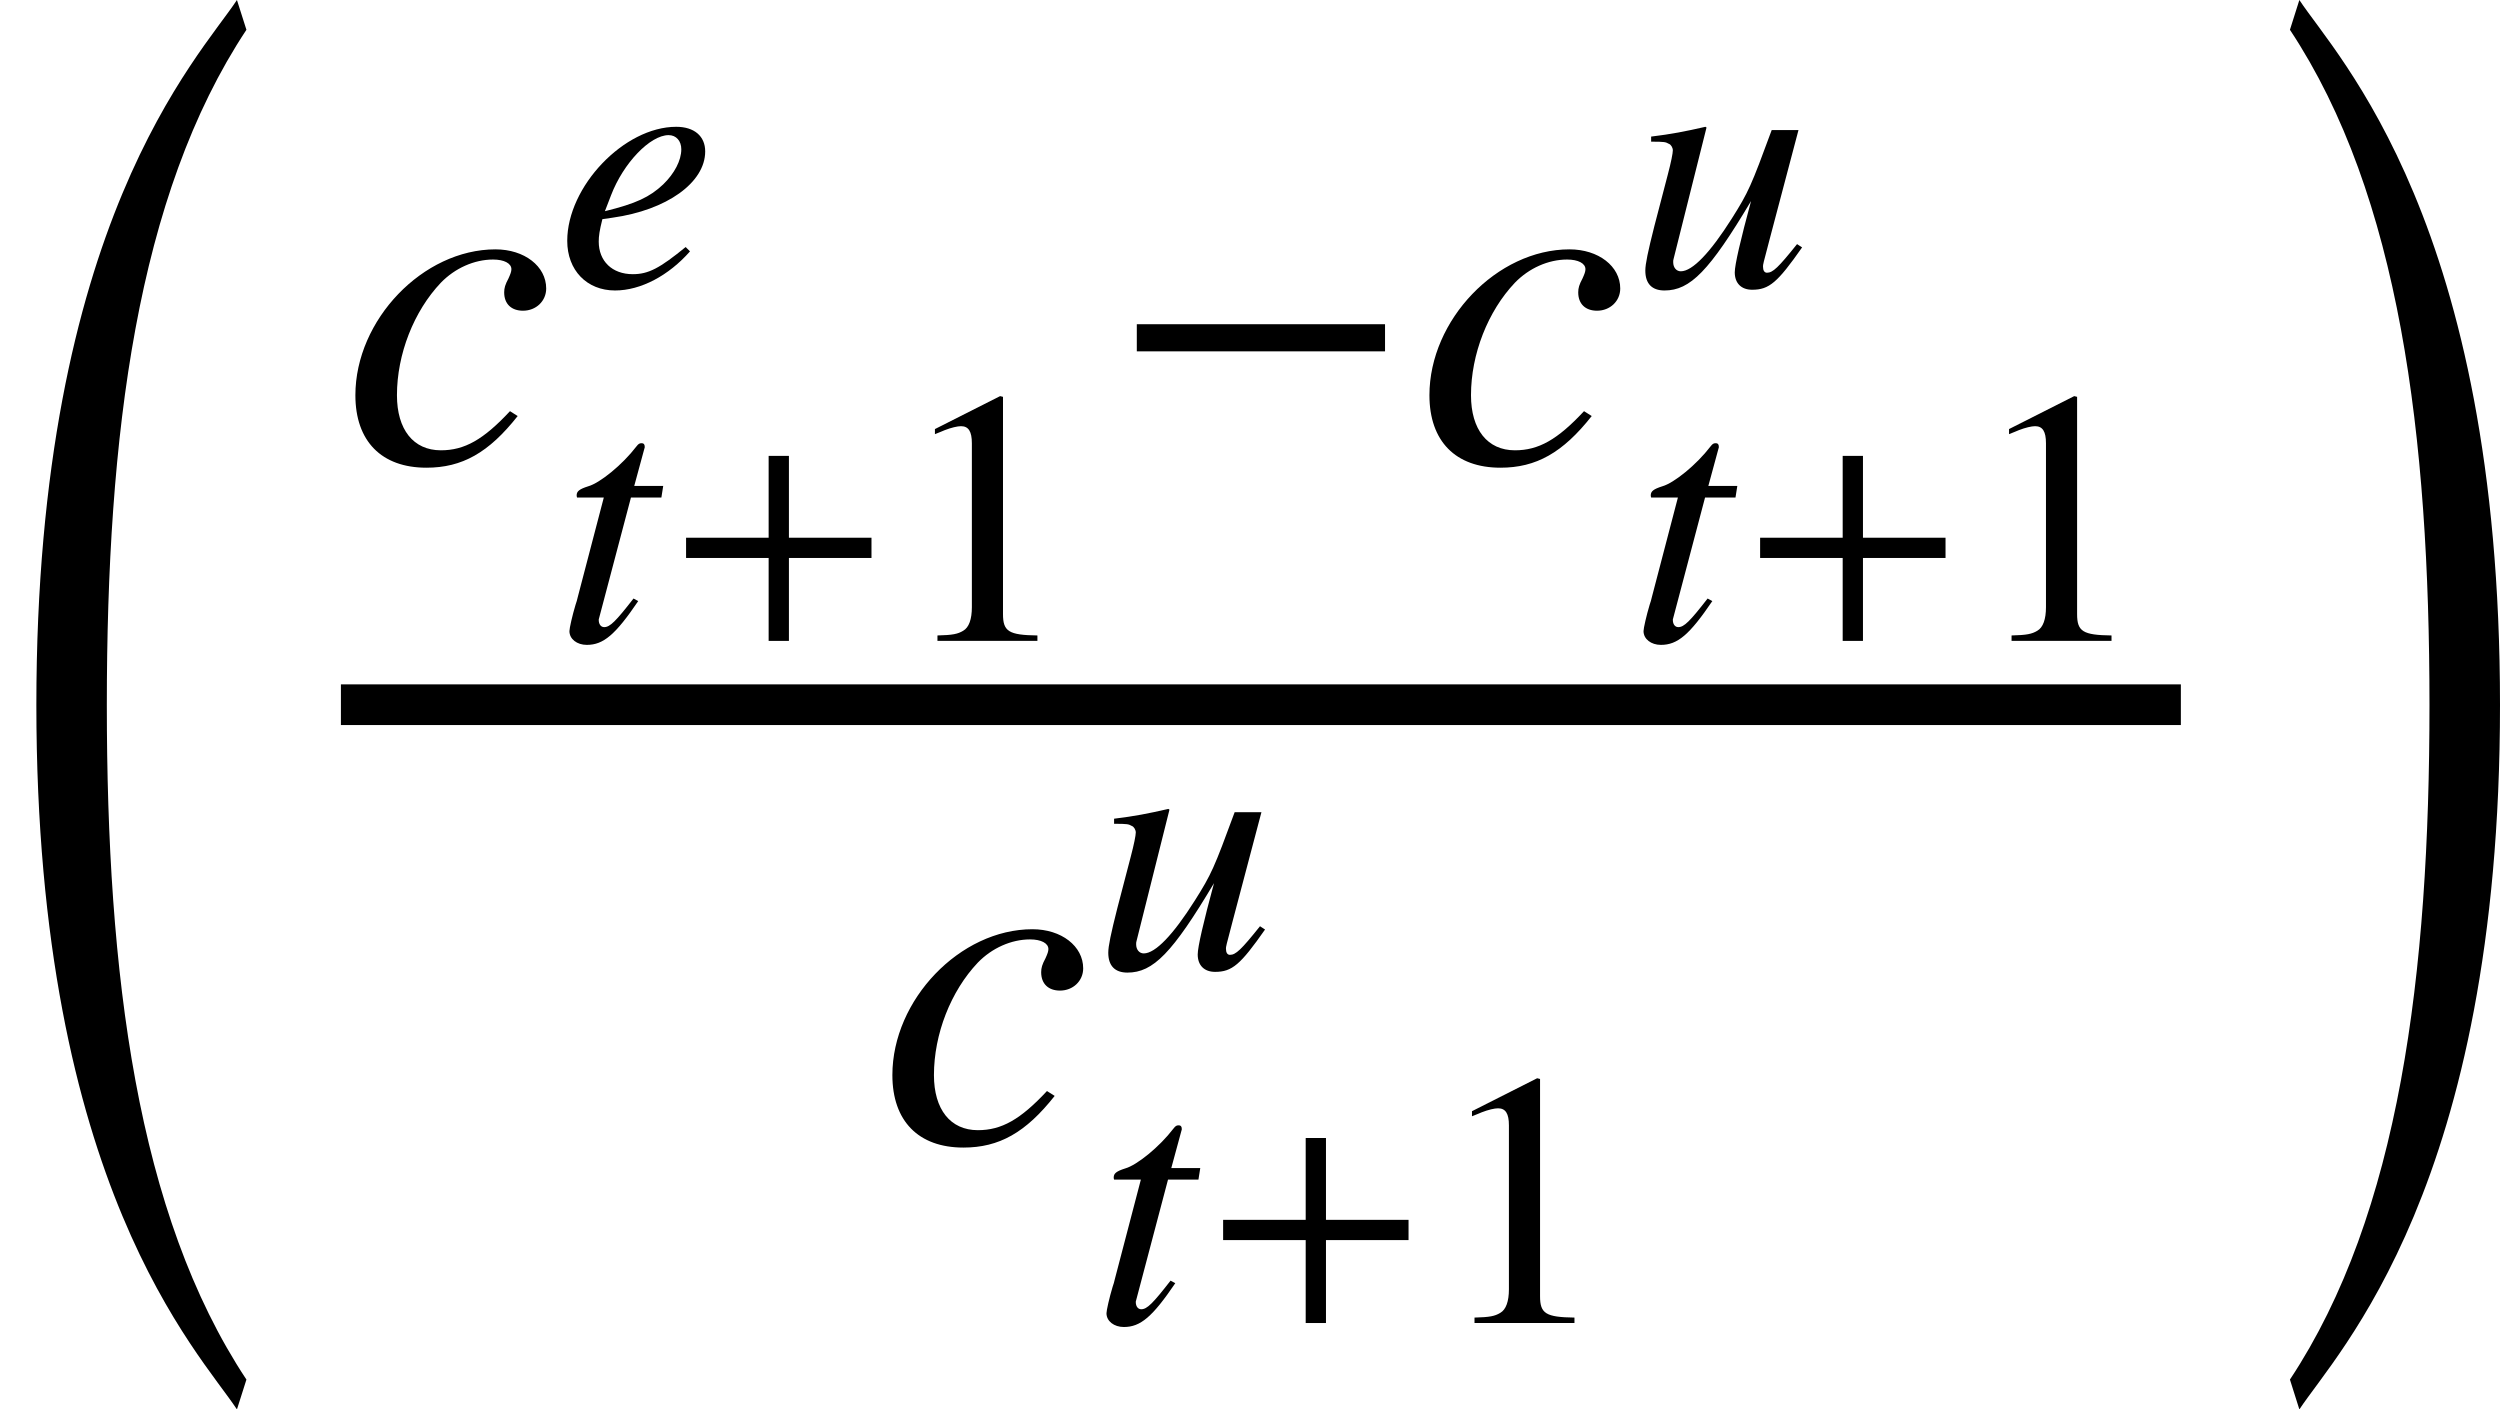 <?xml version='1.0' encoding='UTF-8'?>
<!-- This file was generated by dvisvgm 2.3.5 -->
<svg height='23.181pt' version='1.1' viewBox='79.342 84.45 41.118 23.181' width='41.118pt' xmlns='http://www.w3.org/2000/svg' xmlns:xlink='http://www.w3.org/1999/xlink'>
<defs>
<path d='M3.466 -8.052L1.322 -6.968V-6.801C1.465 -6.86 1.596 -6.908 1.644 -6.932C1.858 -7.015 2.061 -7.063 2.18 -7.063C2.43 -7.063 2.537 -6.884 2.537 -6.503V-1.108C2.537 -0.715 2.442 -0.441 2.251 -0.333C2.072 -0.226 1.906 -0.191 1.405 -0.179V0H4.693V-0.179C3.752 -0.191 3.561 -0.31 3.561 -0.881V-8.028L3.466 -8.052Z' id='g1-49'/>
<use id='g38-0' transform='scale(0.667)' xlink:href='#g21-0'/>
<use id='g47-43' transform='scale(0.5)' xlink:href='#g27-43'/>
<path d='M4.169 -1.263C3.514 -0.56 3.049 -0.298 2.465 -0.298C1.787 -0.298 1.382 -0.81 1.382 -1.656C1.382 -2.668 1.798 -3.728 2.465 -4.431C2.811 -4.788 3.287 -5.002 3.752 -5.002C4.026 -5.002 4.204 -4.907 4.204 -4.764C4.204 -4.705 4.181 -4.645 4.133 -4.538C4.05 -4.383 4.026 -4.3 4.026 -4.192C4.026 -3.907 4.204 -3.74 4.49 -3.74C4.812 -3.74 5.062 -3.978 5.062 -4.288C5.062 -4.836 4.526 -5.253 3.811 -5.253C2.025 -5.253 0.357 -3.514 0.357 -1.656C0.357 -0.524 1 0.131 2.108 0.131C2.99 0.131 3.645 -0.238 4.359 -1.143L4.169 -1.263Z' id='g13-99'/>
<path d='M4.264 -1.298C3.406 -0.596 3.037 -0.405 2.525 -0.405C1.846 -0.405 1.405 -0.834 1.405 -1.477C1.405 -1.656 1.429 -1.834 1.525 -2.215L1.858 -2.263C3.645 -2.513 4.907 -3.418 4.907 -4.443C4.907 -4.943 4.55 -5.253 3.954 -5.253C2.239 -5.253 0.369 -3.287 0.369 -1.501C0.369 -0.536 1.012 0.131 1.941 0.131C2.787 0.131 3.704 -0.357 4.407 -1.155L4.264 -1.298ZM1.81 -3.001C2.215 -4.061 3.097 -4.979 3.704 -4.979C3.954 -4.979 4.121 -4.788 4.121 -4.514C4.121 -4.145 3.895 -3.716 3.526 -3.359C3.085 -2.942 2.632 -2.728 1.608 -2.477L1.81 -3.001Z' id='g13-101'/>
<path d='M3.526 -5.098H2.573L2.906 -6.324C2.918 -6.348 2.918 -6.372 2.918 -6.384C2.918 -6.467 2.882 -6.503 2.823 -6.503C2.751 -6.503 2.716 -6.491 2.644 -6.396C2.18 -5.789 1.441 -5.193 1.06 -5.086C0.762 -4.991 0.679 -4.919 0.679 -4.788C0.679 -4.776 0.679 -4.752 0.691 -4.717H1.572L0.715 -1.441C0.691 -1.334 0.679 -1.298 0.643 -1.191C0.536 -0.834 0.441 -0.417 0.441 -0.322C0.441 -0.06 0.691 0.131 1.012 0.131C1.56 0.131 1.953 -0.202 2.704 -1.31L2.549 -1.394C1.965 -0.643 1.775 -0.453 1.584 -0.453C1.477 -0.453 1.405 -0.548 1.405 -0.691C1.405 -0.703 1.405 -0.715 1.417 -0.75L2.465 -4.717H3.466L3.526 -5.098Z' id='g13-116'/>
<path d='M5.491 -1.394C4.871 -0.619 4.693 -0.453 4.502 -0.453C4.419 -0.453 4.371 -0.524 4.371 -0.655C4.371 -0.727 4.371 -0.727 4.597 -1.584L5.538 -5.145H4.657C3.978 -3.299 3.895 -3.109 3.347 -2.239C2.632 -1.108 2.049 -0.5 1.667 -0.5C1.525 -0.5 1.417 -0.619 1.417 -0.798C1.417 -0.846 1.417 -0.869 1.429 -0.905L2.513 -5.229L2.477 -5.253C1.798 -5.098 1.37 -5.014 0.691 -4.931V-4.764C1.143 -4.764 1.167 -4.752 1.274 -4.693C1.346 -4.669 1.405 -4.562 1.405 -4.478C1.405 -4.383 1.346 -4.085 1.239 -3.68L0.798 -1.989C0.584 -1.143 0.5 -0.738 0.5 -0.524C0.5 -0.095 0.715 0.131 1.131 0.131C1.977 0.131 2.608 -0.512 3.978 -2.811C3.633 -1.536 3.442 -0.715 3.442 -0.465C3.442 -0.107 3.657 0.107 4.014 0.107C4.574 0.107 4.848 -0.131 5.657 -1.286L5.491 -1.394Z' id='g13-117'/>
<use id='g41-101' transform='scale(0.5)' xlink:href='#g13-101'/>
<use id='g41-116' transform='scale(0.5)' xlink:href='#g13-116'/>
<use id='g41-117' transform='scale(0.5)' xlink:href='#g13-117'/>
<path d='M6.862 -2.738V-3.407H0.741V-2.738H6.862Z' id='g21-0'/>
<use id='g46-49' transform='scale(0.5)' xlink:href='#g1-49'/>
<use id='g44-99' transform='scale(0.667)' xlink:href='#g13-99'/>
<path d='M6.837 -2.728V-3.394H4.121V-6.086H3.454V-3.394H0.738V-2.728H3.454V0H4.121V-2.728H6.837Z' id='g27-43'/>
<path d='M4.053 22.021C2.248 19.296 1.757 15.338 1.757 10.927C1.757 6.504 2.248 2.546 4.053 -0.179L3.897 -0.669C3.276 0.275 0.598 3.001 0.598 10.927C0.598 18.841 3.276 21.567 3.897 22.512L4.053 22.021Z' id='g20-18'/>
<path d='M4.053 10.927C4.053 3.001 1.375 0.275 0.753 -0.669L0.598 -0.179C2.403 2.546 2.893 6.504 2.893 10.927C2.893 15.338 2.403 19.296 0.598 22.021L0.753 22.512C1.375 21.567 4.053 18.841 4.053 10.927Z' id='g20-19'/>
</defs>
<g id='page1'>
<use x='79.342' xlink:href='#g20-18' y='85.119'/>
<use x='84.949' xlink:href='#g44-99' y='92.055'/>
<use x='88.487' xlink:href='#g41-101' y='89.162'/>
<use x='88.487' xlink:href='#g41-116' y='94.991'/>
<use x='90.257' xlink:href='#g47-43' y='94.991'/>
<use x='94.058' xlink:href='#g46-49' y='94.991'/>
<use x='97.545' xlink:href='#g38-0' y='92.055'/>
<use x='102.614' xlink:href='#g44-99' y='92.055'/>
<use x='106.153' xlink:href='#g41-117' y='89.162'/>
<use x='106.153' xlink:href='#g41-116' y='94.991'/>
<use x='107.922' xlink:href='#g47-43' y='94.991'/>
<use x='111.724' xlink:href='#g46-49' y='94.991'/>
<rect height='0.669' width='30.262' x='84.949' y='95.706'/>
<use x='93.781' xlink:href='#g44-99' y='103.237'/>
<use x='97.32' xlink:href='#g41-117' y='100.381'/>
<use x='97.32' xlink:href='#g41-116' y='106.21'/>
<use x='99.09' xlink:href='#g47-43' y='106.21'/>
<use x='102.891' xlink:href='#g46-49' y='106.21'/>
<use x='116.407' xlink:href='#g20-19' y='85.119'/>
</g>
</svg>